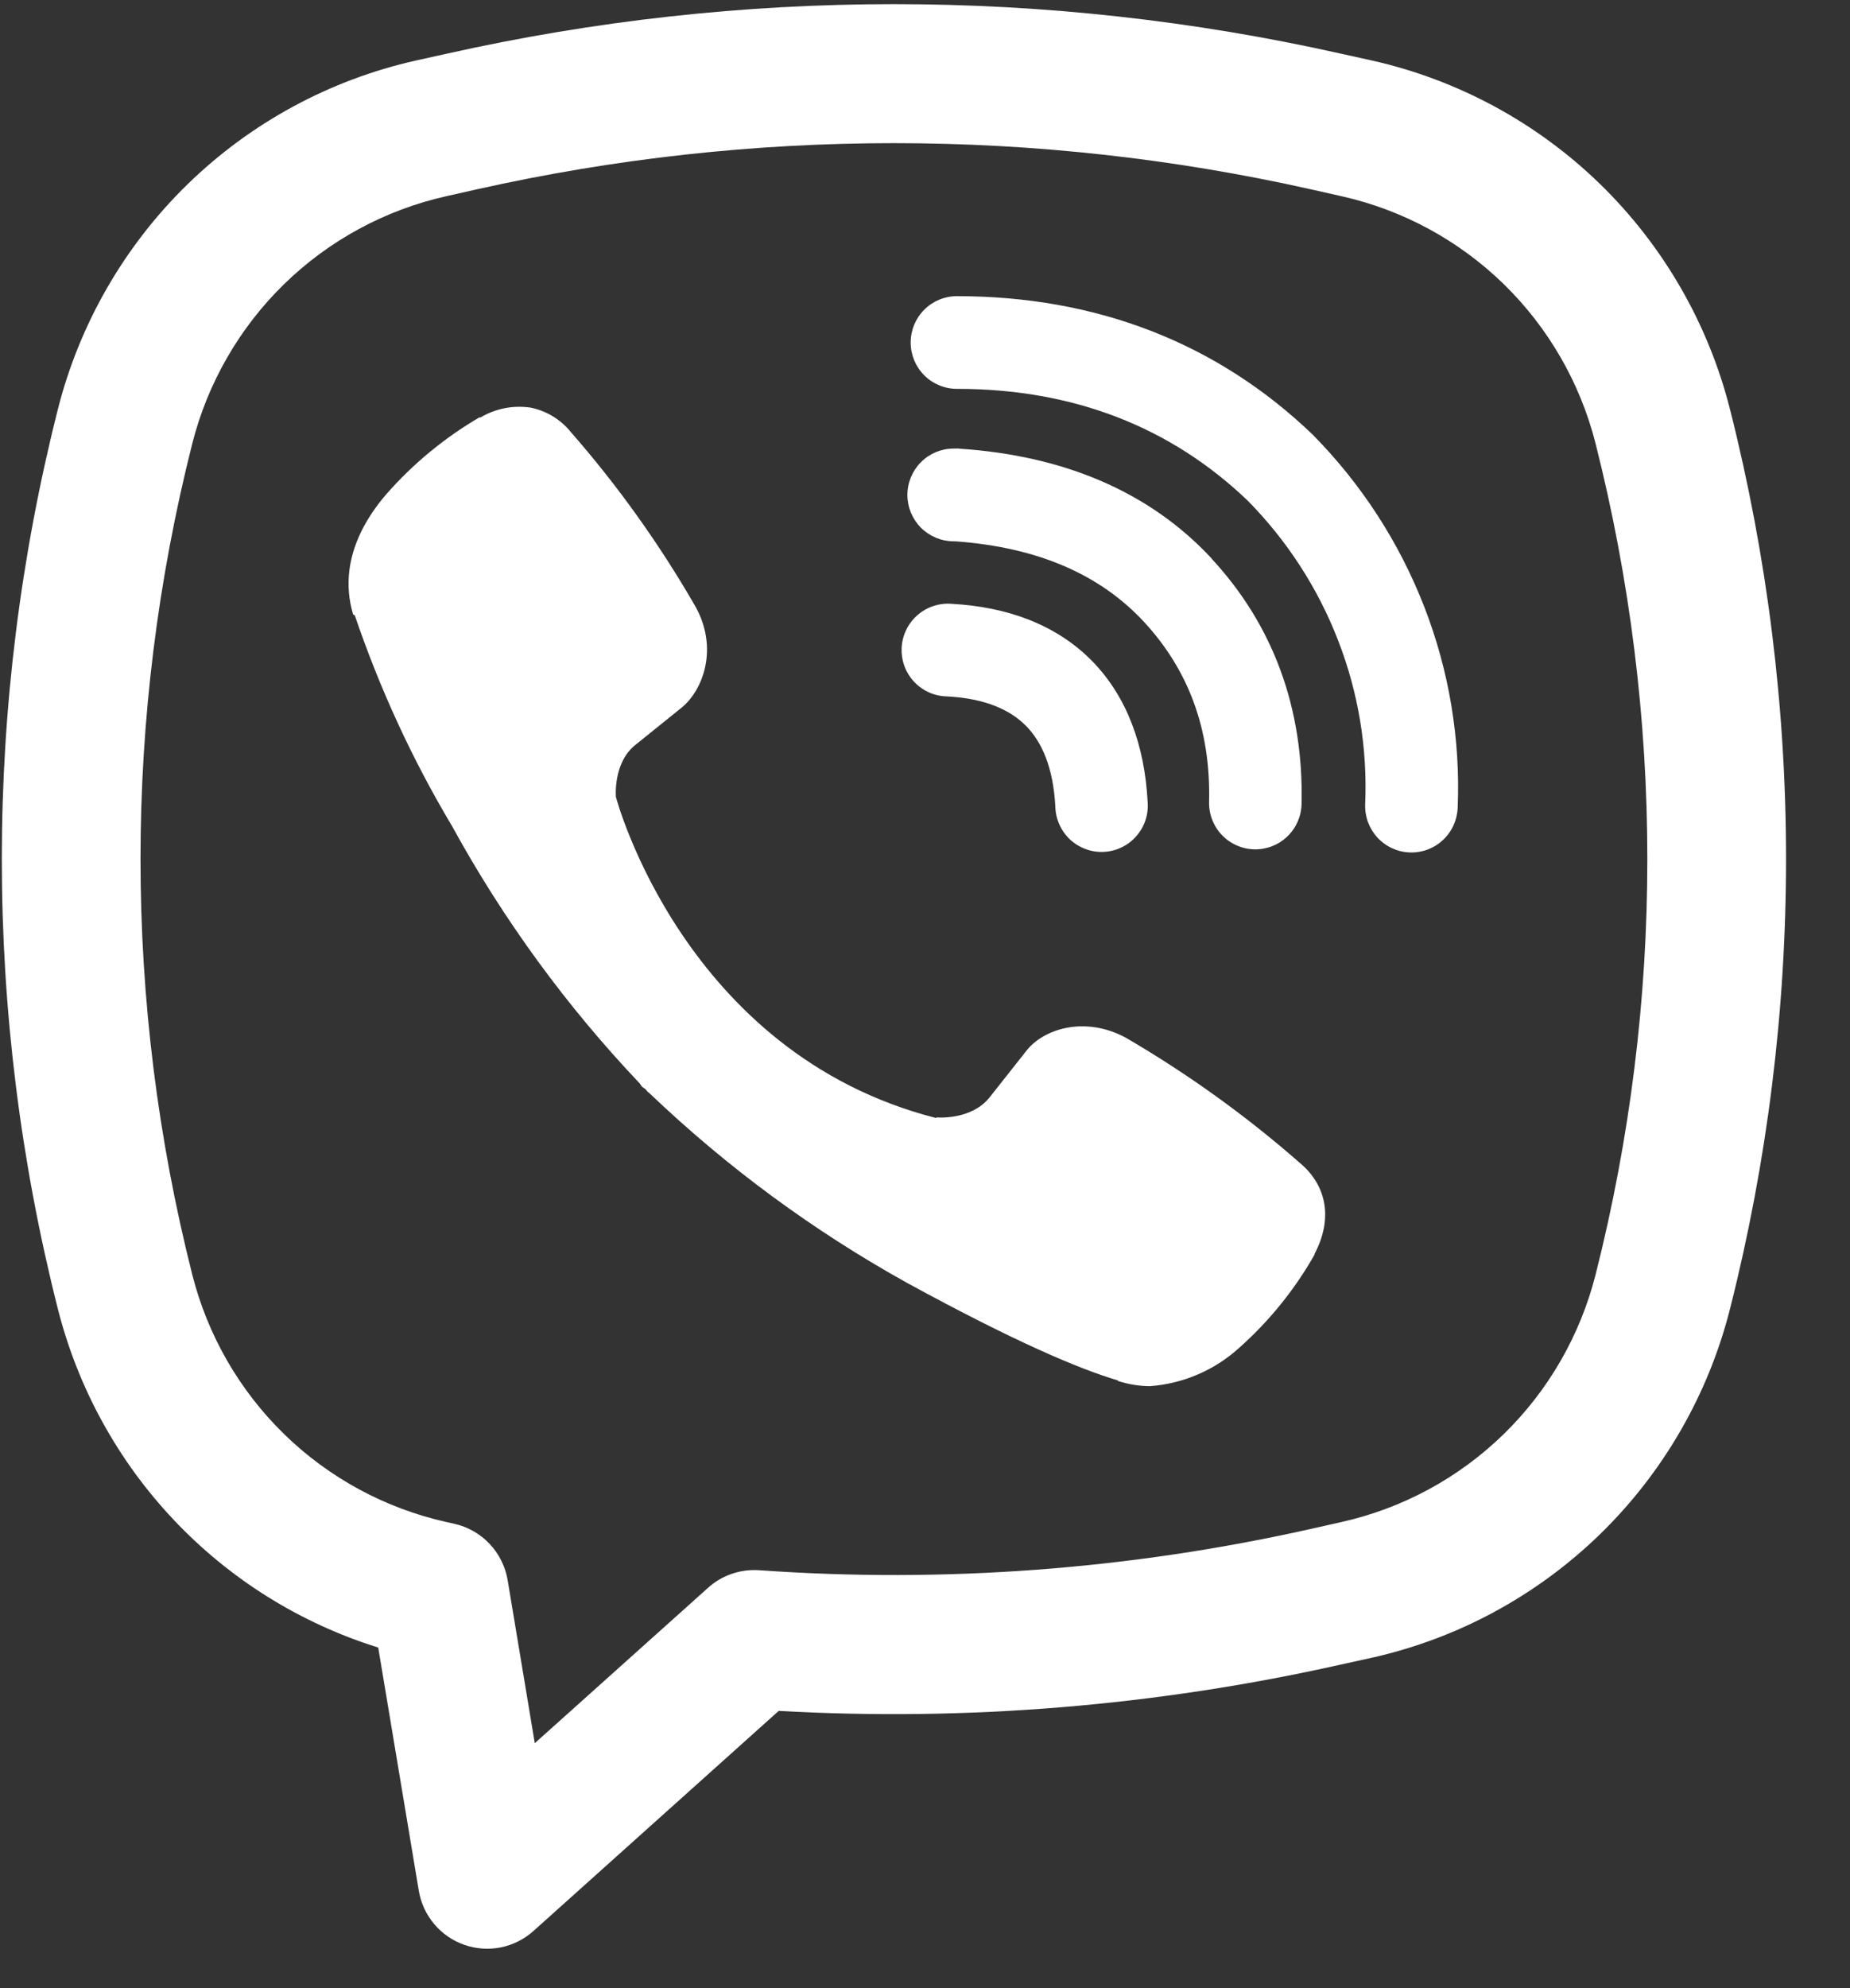 <svg width="27" height="29" viewBox="0 0 27 29" fill="none" xmlns="http://www.w3.org/2000/svg">
<rect x="0" y="0" width="27" height="29" fill="#333333" stroke="none"/>
<path d="M7.738 5.945C7.487 5.909 7.232 5.959 7.013 6.089H6.995C6.488 6.386 6.032 6.761 5.644 7.202C5.32 7.576 5.144 7.955 5.099 8.32C5.072 8.537 5.091 8.756 5.154 8.963L5.178 8.976C5.543 10.049 6.018 11.08 6.598 12.051C7.346 13.415 8.267 14.677 9.337 15.804L9.369 15.85L9.421 15.888L9.452 15.925L9.49 15.957C10.619 17.033 11.88 17.96 13.244 18.716C14.802 19.567 15.748 19.968 16.316 20.136V20.144C16.482 20.196 16.633 20.219 16.786 20.219C17.27 20.183 17.727 19.986 18.087 19.659C18.525 19.269 18.896 18.811 19.185 18.301V18.291C19.456 17.777 19.364 17.293 18.973 16.965C18.187 16.276 17.337 15.665 16.435 15.139C15.83 14.81 15.216 15.009 14.968 15.342L14.438 16.013C14.165 16.345 13.671 16.299 13.671 16.299L13.658 16.307C9.973 15.365 8.989 11.625 8.989 11.625C8.989 11.625 8.943 11.117 9.284 10.857L9.948 10.322C10.267 10.062 10.488 9.448 10.147 8.842C9.625 7.937 9.017 7.085 8.329 6.3C8.179 6.115 7.969 5.989 7.735 5.944L7.738 5.945ZM13.966 4.32C13.787 4.32 13.615 4.391 13.488 4.518C13.362 4.645 13.291 4.817 13.291 4.996C13.291 5.175 13.362 5.347 13.488 5.474C13.615 5.601 13.787 5.672 13.966 5.672C15.671 5.672 17.088 6.231 18.209 7.302C18.786 7.887 19.235 8.581 19.529 9.341C19.825 10.103 19.959 10.915 19.924 11.729C19.917 11.909 19.981 12.084 20.102 12.216C20.223 12.348 20.392 12.427 20.571 12.434C20.75 12.442 20.924 12.378 21.056 12.256C21.188 12.135 21.266 11.966 21.274 11.786C21.316 10.785 21.15 9.786 20.787 8.852C20.422 7.913 19.869 7.06 19.162 6.344L19.149 6.331C17.757 4.999 15.998 4.32 13.966 4.32Z" fill="white"/>
<path d="M13.918 6.543C13.739 6.543 13.568 6.614 13.441 6.741C13.315 6.868 13.243 7.04 13.243 7.219C13.243 7.399 13.315 7.571 13.441 7.698C13.568 7.824 13.739 7.896 13.918 7.896H13.941C15.172 7.984 16.068 8.395 16.695 9.07C17.339 9.765 17.672 10.629 17.646 11.697C17.642 11.877 17.709 12.05 17.833 12.18C17.957 12.31 18.127 12.385 18.306 12.389C18.485 12.393 18.658 12.326 18.787 12.202C18.917 12.078 18.992 11.908 18.996 11.728C19.028 10.326 18.578 9.115 17.684 8.15V8.147C16.771 7.165 15.517 6.646 14.008 6.545L13.986 6.542L13.918 6.543Z" fill="white"/>
<path d="M13.892 8.808C13.802 8.8 13.711 8.811 13.625 8.839C13.539 8.867 13.459 8.912 13.391 8.972C13.322 9.031 13.267 9.104 13.227 9.186C13.187 9.267 13.164 9.356 13.159 9.447C13.155 9.538 13.168 9.628 13.199 9.714C13.23 9.799 13.278 9.877 13.34 9.944C13.402 10.01 13.476 10.063 13.559 10.1C13.642 10.137 13.732 10.157 13.822 10.158C14.386 10.188 14.747 10.358 14.973 10.587C15.201 10.817 15.371 11.186 15.402 11.763C15.404 11.854 15.424 11.944 15.461 12.027C15.498 12.109 15.551 12.184 15.617 12.246C15.684 12.308 15.762 12.355 15.847 12.386C15.932 12.417 16.022 12.431 16.113 12.426C16.203 12.421 16.292 12.398 16.373 12.358C16.454 12.319 16.527 12.263 16.586 12.194C16.646 12.126 16.691 12.046 16.719 11.96C16.747 11.873 16.757 11.782 16.749 11.692C16.706 10.88 16.452 10.164 15.933 9.636C15.411 9.109 14.699 8.852 13.892 8.808Z" fill="white"/>
<path fill-rule="evenodd" clip-rule="evenodd" d="M6.526 0.782C10.82 -0.18 15.273 -0.18 19.567 0.782L20.024 0.883C21.279 1.165 22.432 1.789 23.355 2.687C24.277 3.586 24.933 4.723 25.249 5.972C26.339 10.277 26.339 14.786 25.249 19.091C24.933 20.34 24.277 21.477 23.355 22.376C22.432 23.274 21.279 23.899 20.024 24.18L19.565 24.281C16.876 24.884 14.117 25.111 11.365 24.956L7.785 28.167C7.65 28.288 7.485 28.37 7.308 28.406C7.13 28.441 6.946 28.428 6.775 28.368C6.604 28.308 6.452 28.203 6.336 28.064C6.219 27.925 6.142 27.758 6.112 27.578L5.52 24.032C4.384 23.678 3.357 23.038 2.539 22.173C1.72 21.308 1.137 20.246 0.844 19.091C-0.246 14.786 -0.246 10.277 0.844 5.972C1.16 4.723 1.816 3.586 2.738 2.687C3.661 1.789 4.814 1.165 6.069 0.883L6.526 0.782ZM19.125 2.76C15.122 1.864 10.971 1.864 6.967 2.76L6.509 2.863C5.619 3.063 4.802 3.506 4.148 4.143C3.495 4.78 3.03 5.586 2.806 6.471C1.799 10.448 1.799 14.615 2.806 18.592C3.03 19.477 3.495 20.284 4.149 20.921C4.803 21.558 5.62 22 6.51 22.2L6.631 22.227C6.828 22.271 7.007 22.373 7.145 22.519C7.284 22.666 7.375 22.85 7.409 23.049L7.805 25.427L10.332 23.162C10.432 23.071 10.55 23.001 10.679 22.957C10.807 22.913 10.943 22.895 11.078 22.904C13.775 23.096 16.486 22.894 19.125 22.303L19.583 22.2C20.473 22 21.29 21.558 21.944 20.921C22.598 20.284 23.063 19.477 23.287 18.592C24.294 14.616 24.294 10.449 23.287 6.471C23.063 5.586 22.598 4.779 21.944 4.142C21.29 3.506 20.473 3.063 19.583 2.863L19.125 2.76Z" fill="white"/>
</svg>
